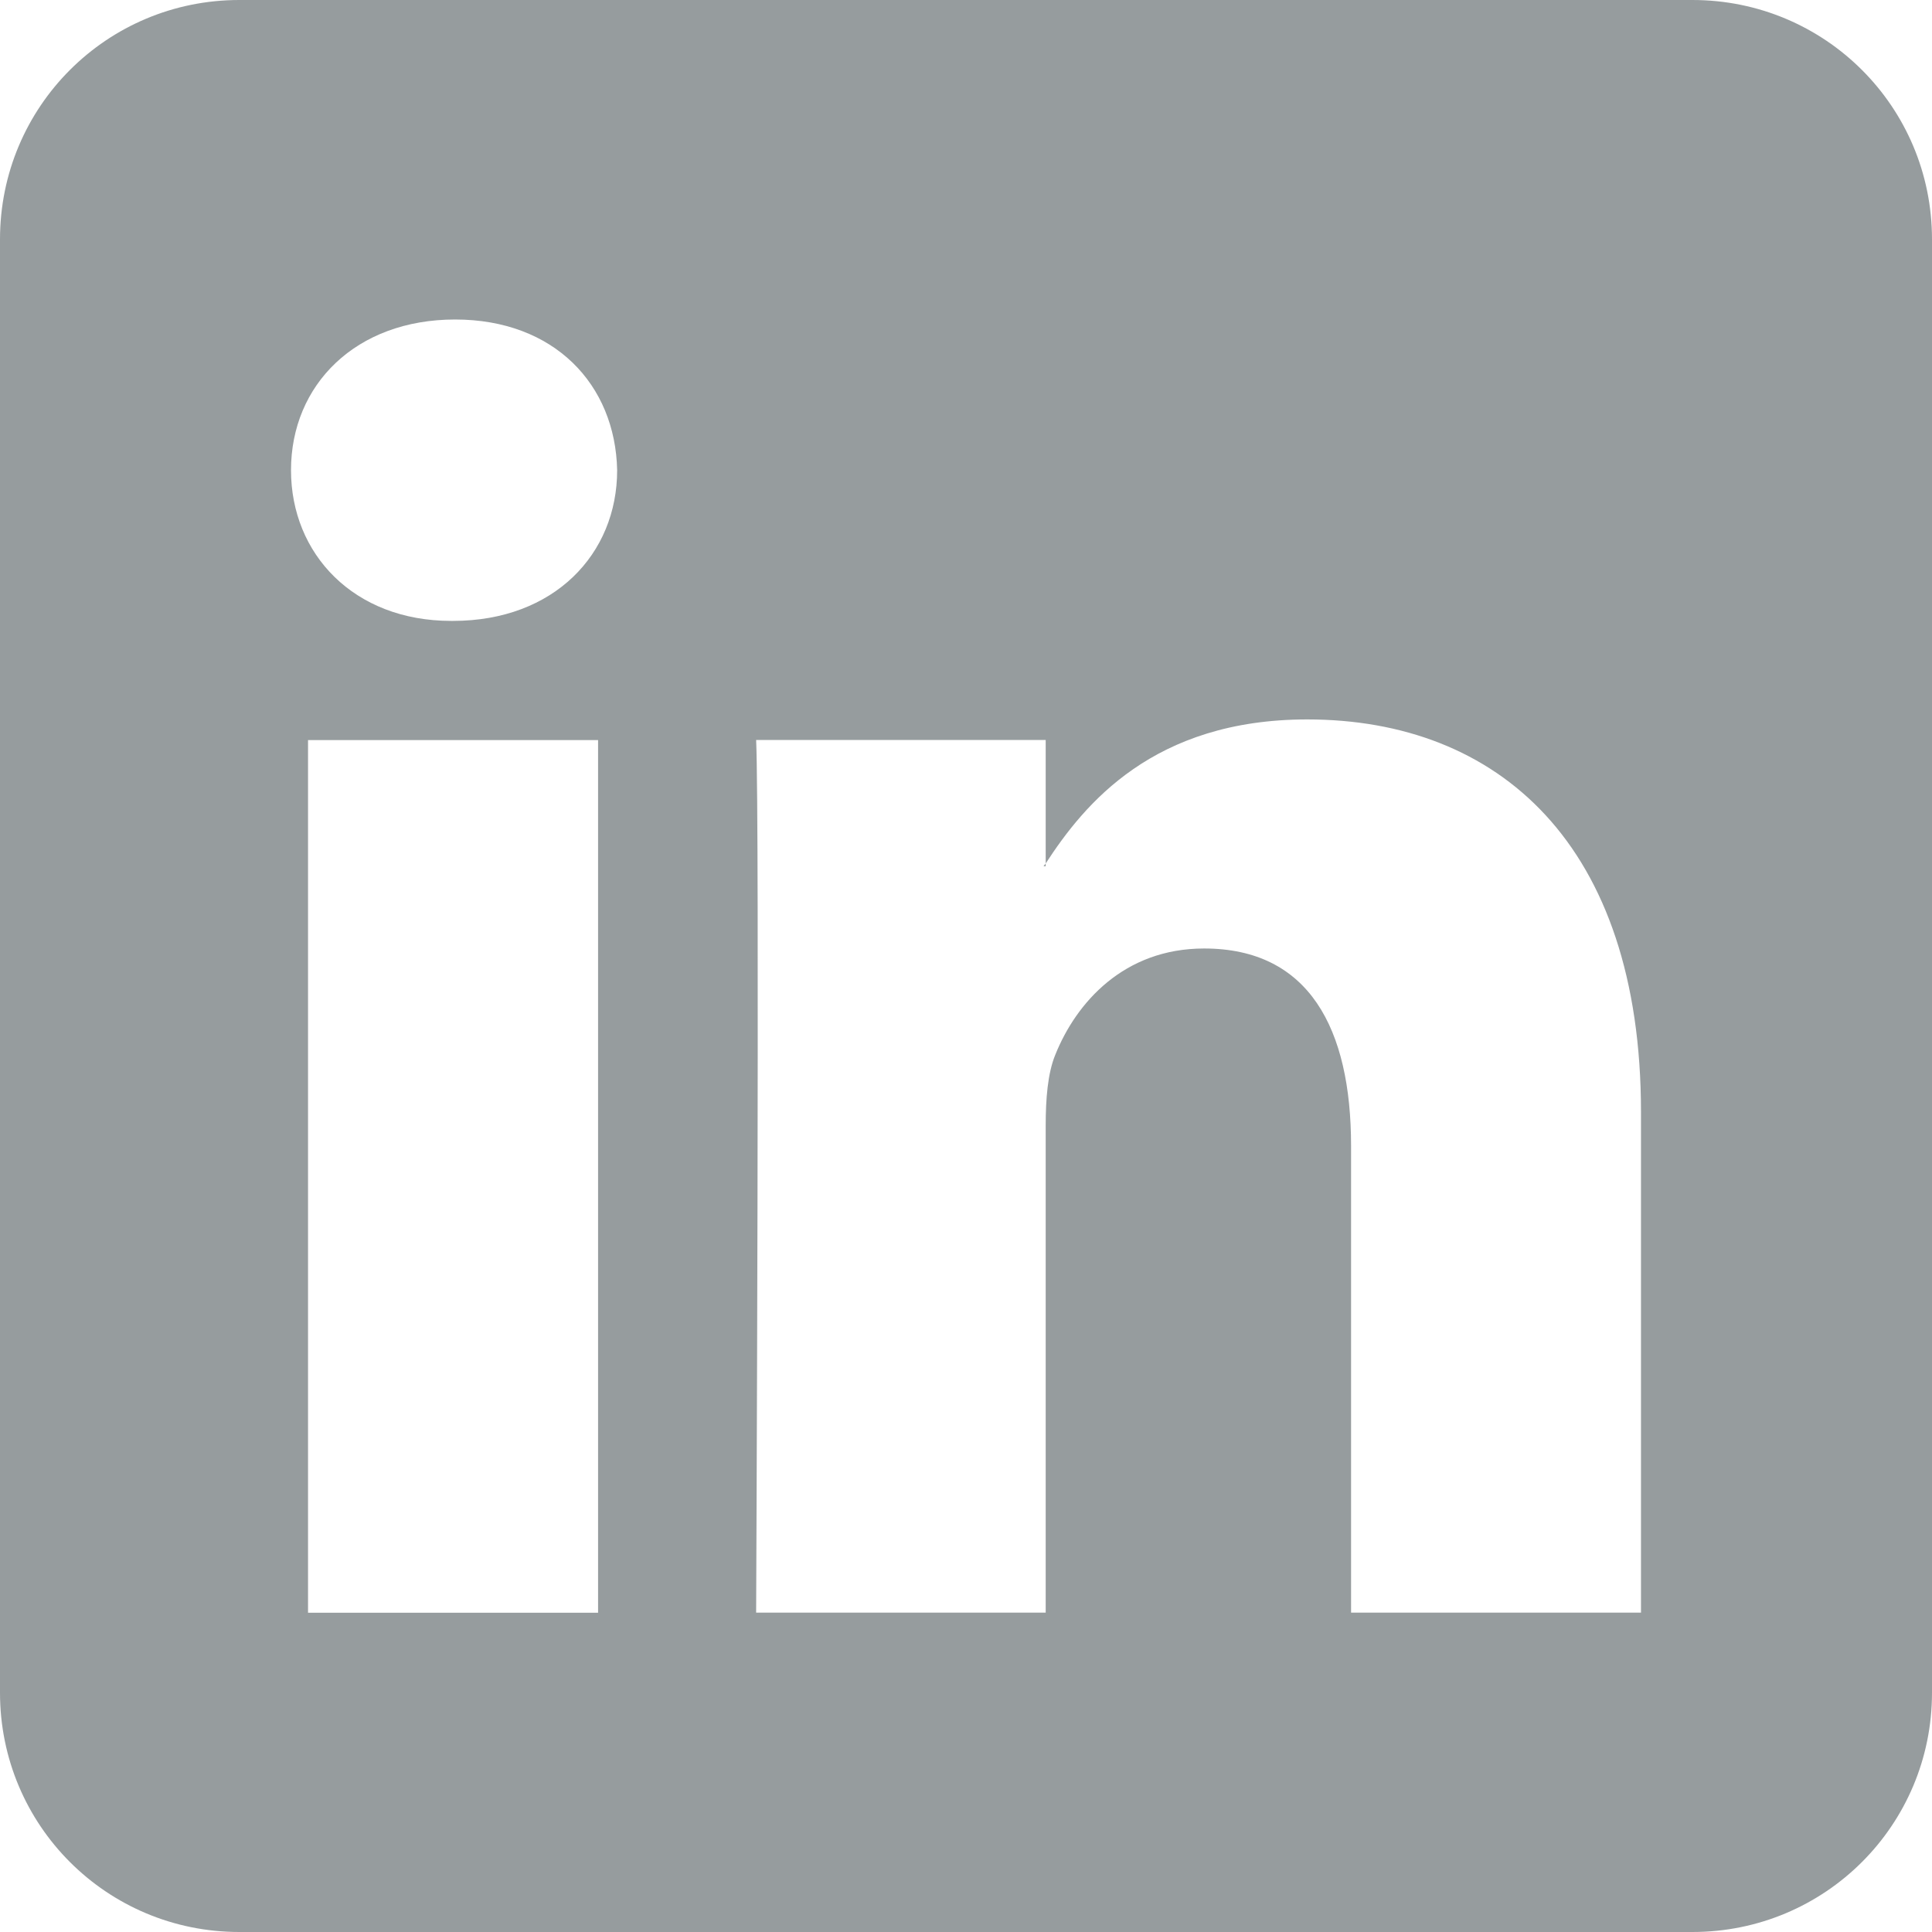<?xml version="1.0" encoding="UTF-8" standalone="no"?>
<svg
   width="16"
   height="16"
   fill="currentColor"
   class="bi bi-envelope-fill"
   viewBox="0 0 16 16"
   version="1.1"
   id="svg1"
   sodipodi:docname="linkedin_fill.svg"
   inkscape:version="1.3.2 (091e20ef0f, 2023-11-25)"
   xmlns:inkscape="http://www.inkscape.org/namespaces/inkscape"
   xmlns:sodipodi="http://sodipodi.sourceforge.net/DTD/sodipodi-0.dtd"
   xmlns="http://www.w3.org/2000/svg"
   xmlns:svg="http://www.w3.org/2000/svg">
  <defs
     id="defs1" />
  <sodipodi:namedview
     id="namedview1"
     pagecolor="#505050"
     bordercolor="#eeeeee"
     borderopacity="1"
     inkscape:showpageshadow="0"
     inkscape:pageopacity="0"
     inkscape:pagecheckerboard="0"
     inkscape:deskcolor="#d1d1d1"
     inkscape:zoom="55.625"
     inkscape:cx="7.658427"
     inkscape:cy="7.9280899"
     inkscape:current-layer="svg1" />
  <path
     id="rect13"
     style="fill:#969c9e;fill-opacity:1;stroke:none;stroke-width:0.4;stroke-linecap:round;stroke-linejoin:round;stroke-dasharray:none;stroke-opacity:1;paint-order:markers fill stroke"
     d="M 1.982,0 C 0.884,0 0,0.884 0,1.982 V 14.018 C 0,15.116 0.884,16 1.982,16 H 14.016 C 15.114,16 16,15.116 16,14.018 V 1.982 C 16,0.884 15.114,0 14.016,0 Z m 1.787,2.646 c 0.822,0 1.327,0.539 1.342,1.248 0,0.694 -0.522,1.248 -1.359,1.248 h -0.016 c -0.806,0 -1.326,-0.554 -1.326,-1.248 0,-0.708 0.537,-1.248 1.359,-1.248 z m 7.057,3.312 c 1.58,0 2.764,1.032 2.764,3.252 v 4.145 H 11.189 V 9.49 c 0,-0.972 -0.348,-1.635 -1.217,-1.635 -0.664,0 -1.059,0.448 -1.232,0.879 -0.064,0.154 -0.08,0.37 -0.08,0.586 v 4.035 H 6.262 c 0,0 0.03,-6.549 0,-7.227 h 2.398 v 1.023 c 0.32,-0.493 0.892,-1.193 2.166,-1.193 z m -2.166,1.193 -0.018,0.023 h 0.018 z M 2.551,6.129 h 2.402 v 7.227 H 2.551 Z" />
</svg>
